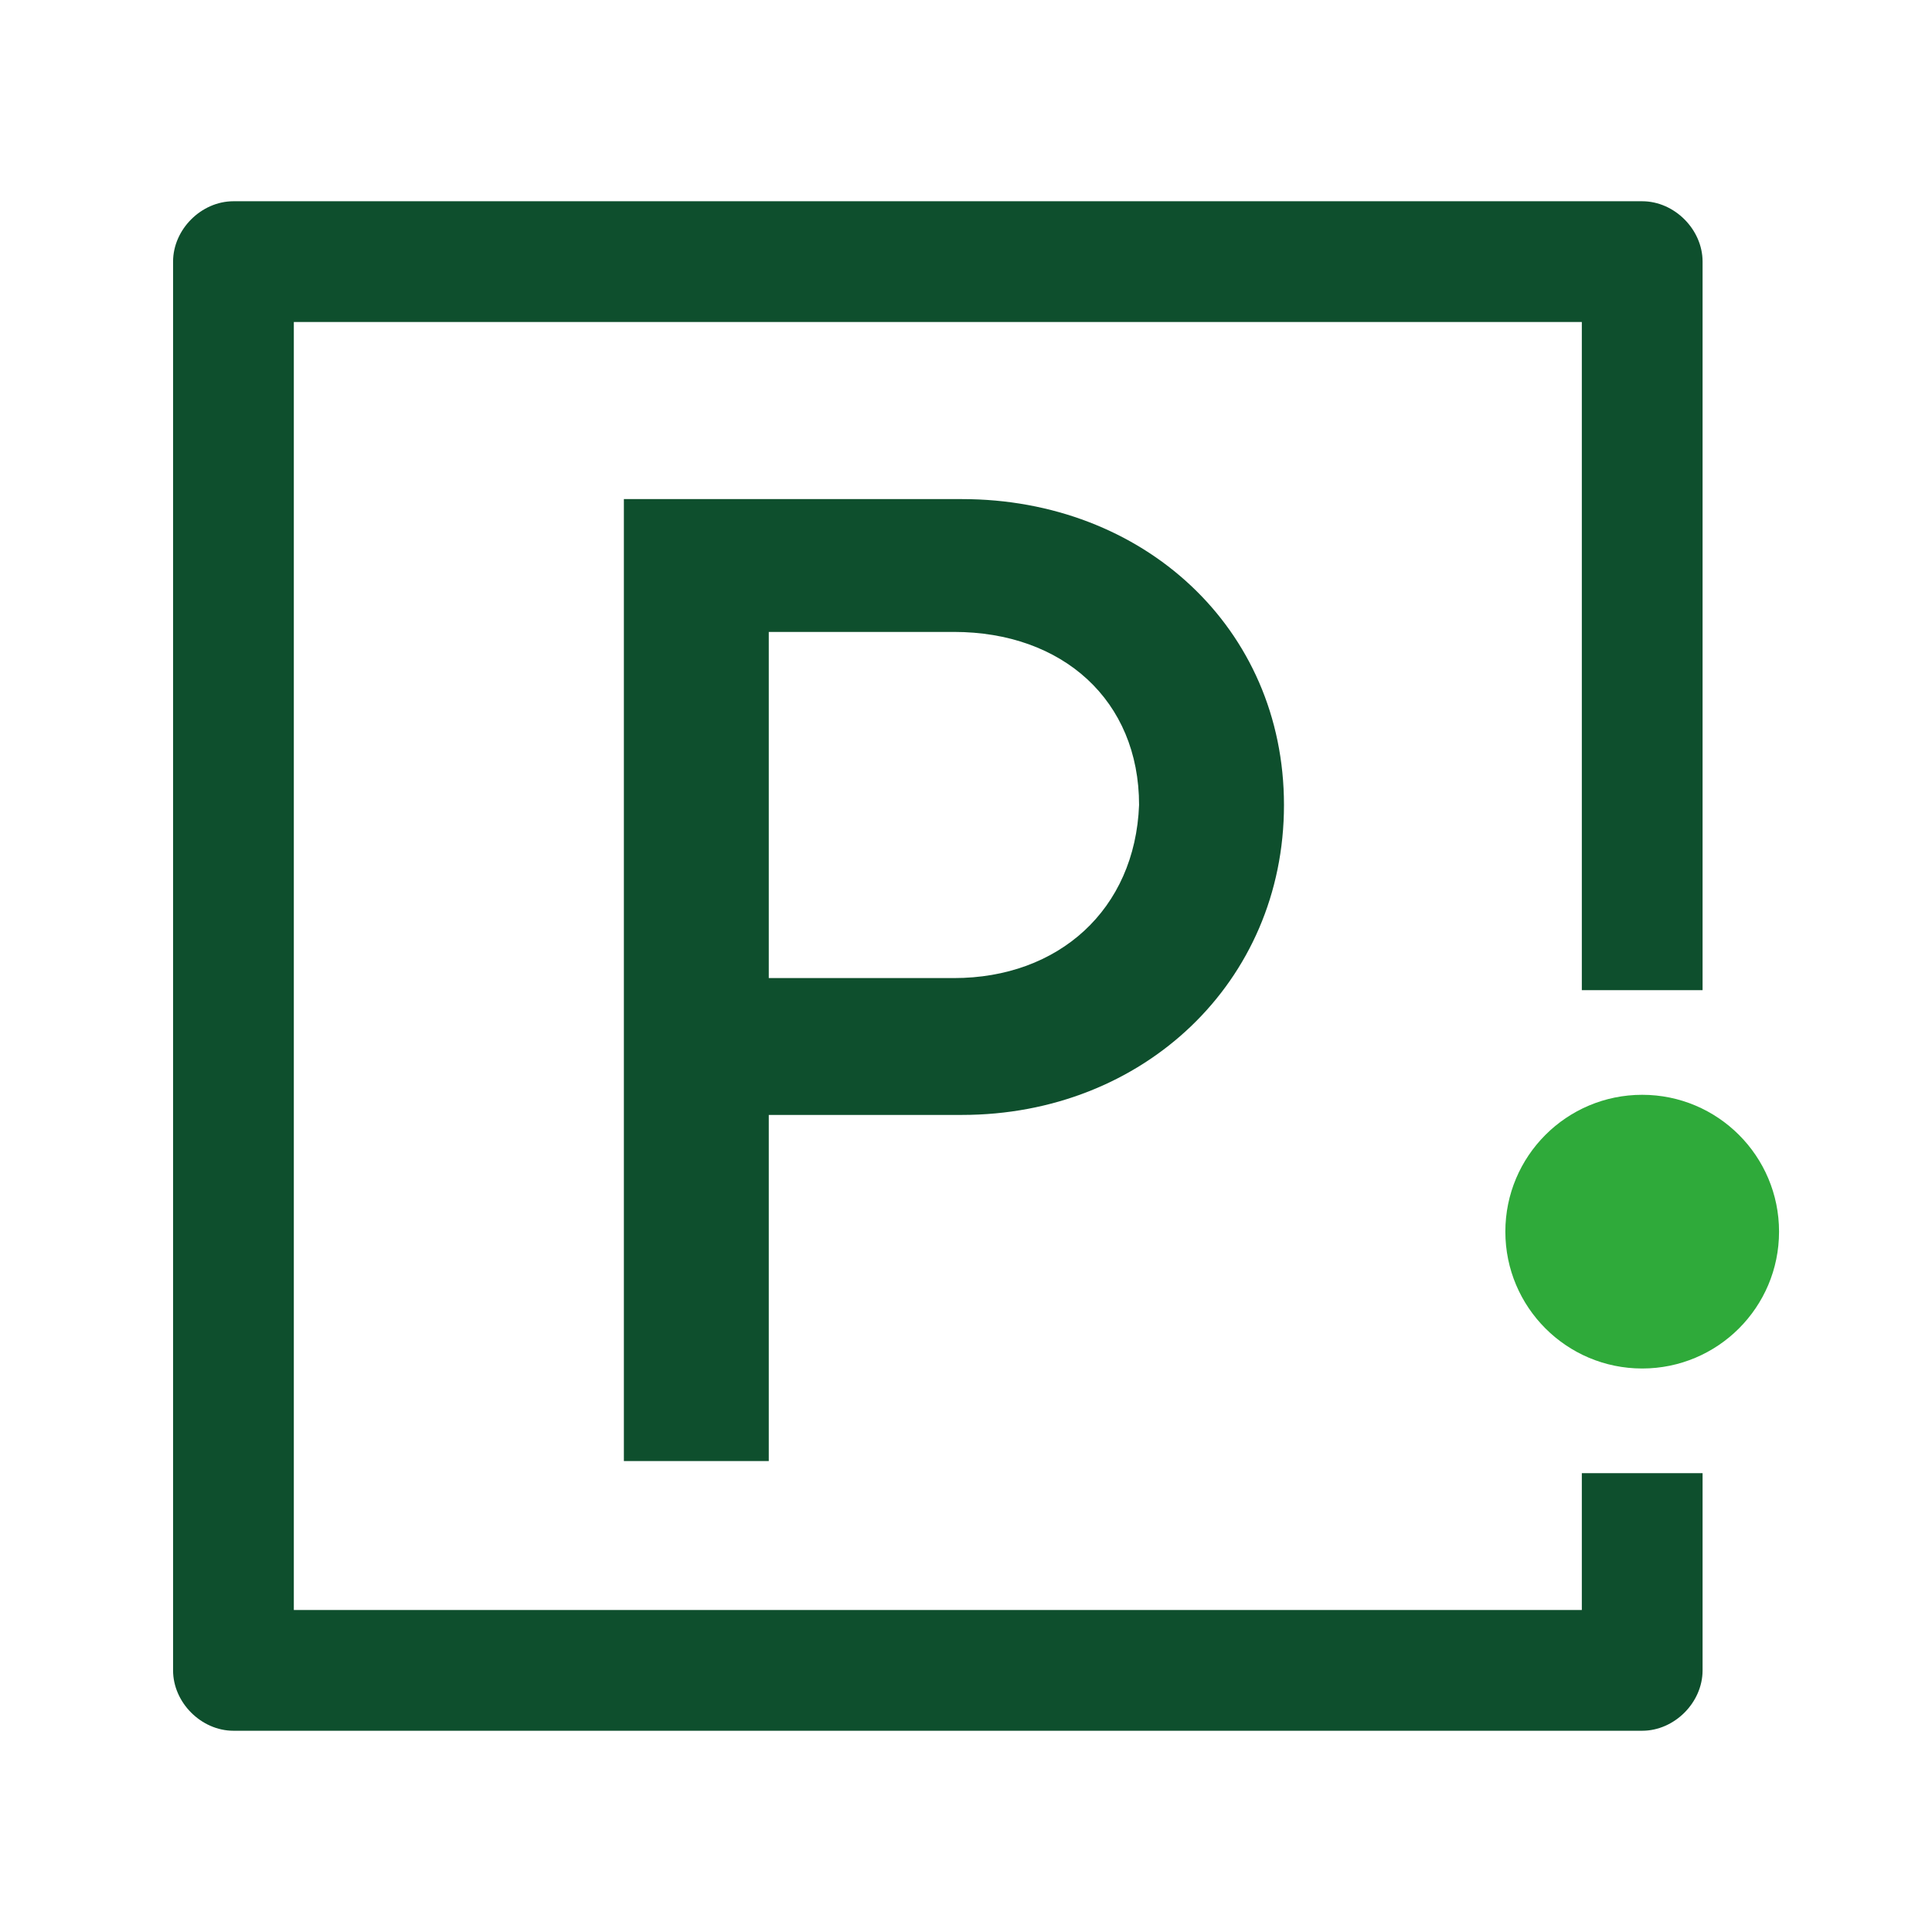 <?xml version="1.0" encoding="utf-8"?>
<!-- Generator: Adobe Illustrator 26.5.0, SVG Export Plug-In . SVG Version: 6.00 Build 0)  -->
<svg version="1.1" xmlns="http://www.w3.org/2000/svg" xmlns:xlink="http://www.w3.org/1999/xlink" x="0px" y="0px" width="48px"
	 height="48px" viewBox="0 0 48 48" style="enable-background:new 0 0 48 48;" xml:space="preserve">
<style type="text/css">
	.st0{display:none;}
	.st1{display:inline;}
	.st2{display:inline;fill:#0E4F2D;}
	.st3{fill:#0E4F2D;}
	.st4{fill:#2FAA3A;}
	.st5{fill:none;}
</style>
<g id="Layer_1" class="st0">
	<g id="Layer_1_00000108275265730076986840000006213971566399610531_" class="st1">
	</g>
	<g id="STREG" class="st1">
	</g>
	<g id="PRIK" class="st1">
	</g>
	<path class="st2" d="M35.7,13.5l-2.1,2.1c3,2.7,5,6.5,5,10.9C38.5,34.5,32,41,24,41S9.5,34.5,9.5,26.5c0-4.3,1.9-8.1,4.9-10.8
		l-2.1-2.1c-3.5,3.2-5.7,7.8-5.7,12.9C6.5,36.1,14.4,44,24,44s17.5-7.9,17.5-17.5C41.5,21.3,39.2,16.7,35.7,13.5z"/>
	<polygon class="st2" points="32.1,12.9 24,4.8 15.9,12.9 18,15 22.5,10.6 22.5,20.5 25.5,20.5 25.5,10.6 29.9,15 	"/>
	<g class="st1">
		<path d="M-9.9,5.3h-20.4c-3.5,0-6.3,2.8-6.3,6.2V32c0,3.5,2.8,6.3,6.3,6.3h20.4c3.5,0,6.3-2.8,6.3-6.3V11.6
			C-3.7,8.1-6.5,5.3-9.9,5.3z M-7,32c0,1.6-1.3,3-3,3h-20.4c-1.6,0-3-1.3-3-3V11.6c0-1.6,1.3-2.9,3-2.9h20.4c1.6,0,3,1.3,3,2.9
			L-7,32L-7,32z"/>
		<path d="M-19.7,12.3H-24c-0.9,0-1.7,0.7-1.7,1.7v16.7c0,0.3,0.3,0.7,0.7,0.7h2c0.3,0,0.7-0.3,0.7-0.7v-6.4h2.9
			c3.5,0,6.2-2.9,6-6.4C-13.7,14.7-16.5,12.3-19.7,12.3z M-19.5,21h-2.9v-5.4h2.9c1.5,0,2.7,1.2,2.7,2.7C-16.8,19.8-18,21-19.5,21z"
			/>
	</g>
</g>
<g id="Layer_2">
	<g>
		<path class="st3" d="M39.3,36.6V40h-32V8h32v16.6h3V6.5c0-0.8-0.7-1.5-1.5-1.5h-35C5,5,4.3,5.7,4.3,6.5v35C4.3,42.3,5,43,5.8,43
			h35c0.8,0,1.5-0.7,1.5-1.5v-4.9H39.3z"/>
		<circle class="st4" cx="40.8" cy="30.6" r="3.4"/>
		<g>
			<path class="st5" d="M23.7,15.7h-4.6v8.6h4.6c2.7,0,4.6-1.8,4.6-4.3C28.2,17.4,26.4,15.7,23.7,15.7z"/>
			<path class="st3" d="M23.9,12.4h-8.4v23.9h3.6v-8.6h4.8c4.5,0,8-3.3,8-7.7S28.4,12.4,23.9,12.4z M23.7,24.3h-4.6v-8.6h4.6
				c2.7,0,4.6,1.7,4.6,4.3C28.2,22.6,26.3,24.3,23.7,24.3z"/>
		</g>
	</g>
</g>
</svg>
